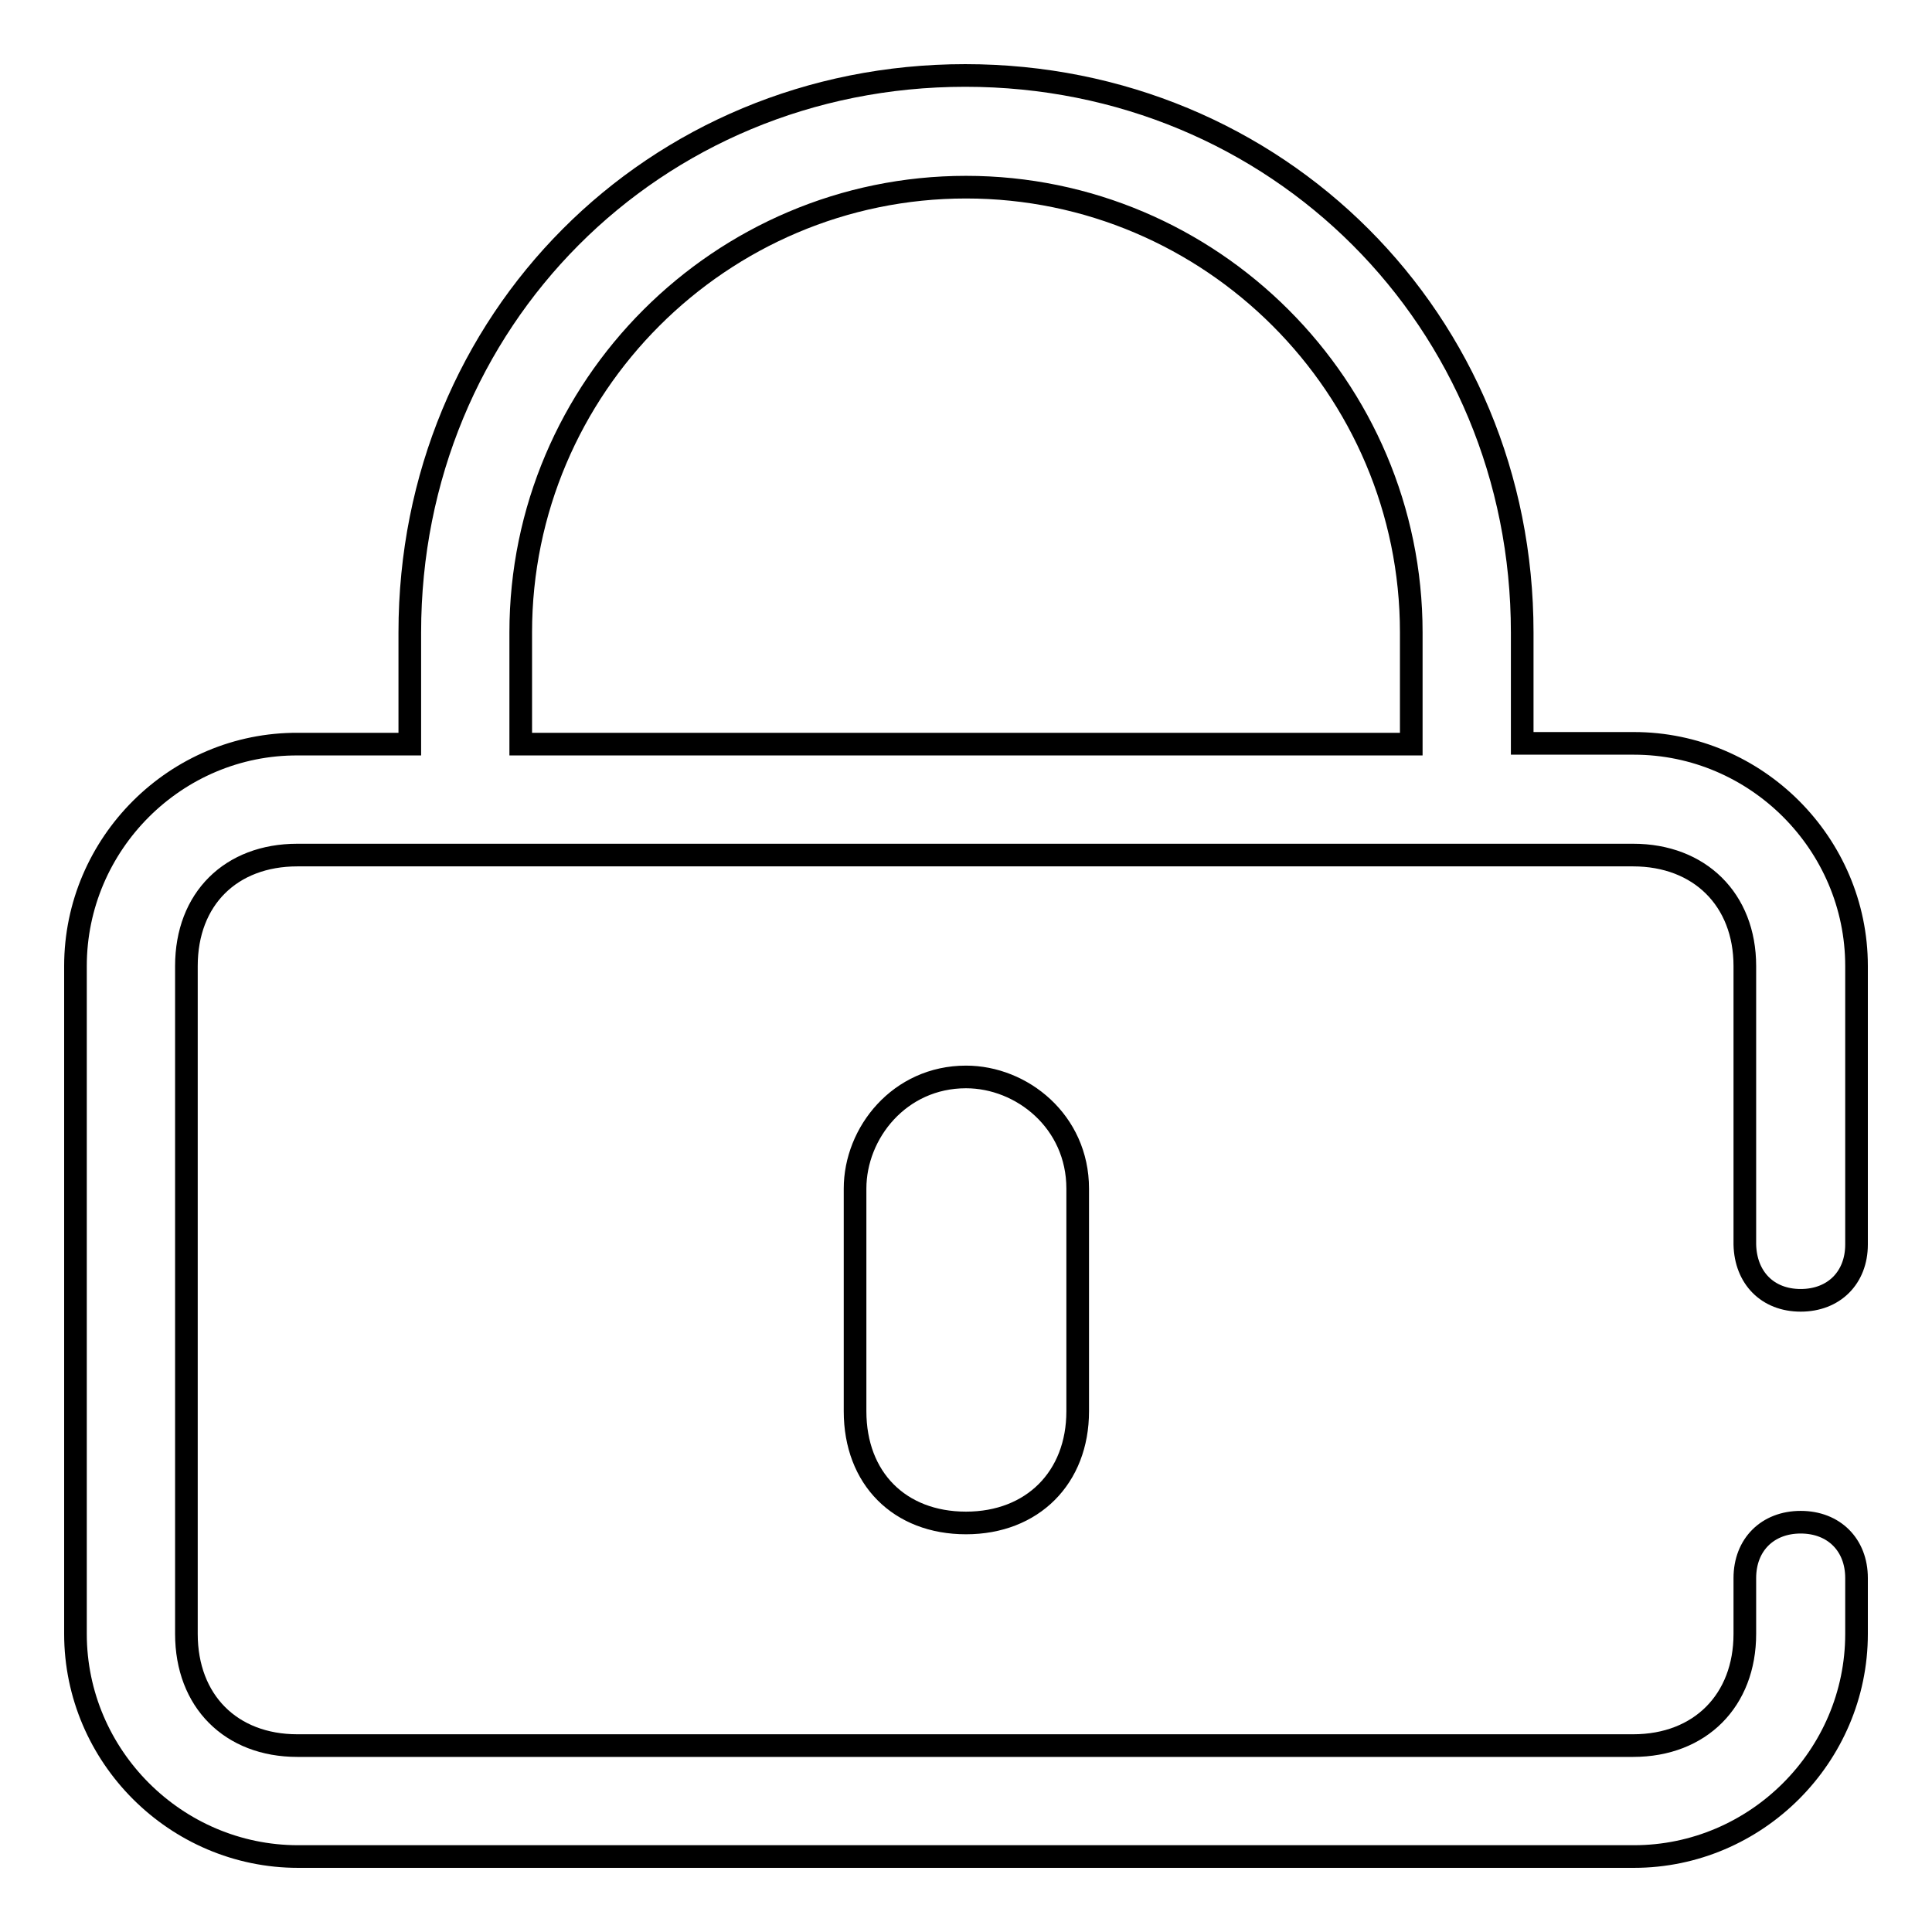 <?xml version="1.0" encoding="utf-8"?>
<!-- Svg Vector Icons : http://www.onlinewebfonts.com/icon -->
<!DOCTYPE svg PUBLIC "-//W3C//DTD SVG 1.1//EN" "http://www.w3.org/Graphics/SVG/1.1/DTD/svg11.dtd">
<svg version="1.1" xmlns="http://www.w3.org/2000/svg" xmlns:xlink="http://www.w3.org/1999/xlink" x="0px" y="0px" viewBox="0 0 256 256" enable-background="new 0 0 256 256" xml:space="preserve">
<g> <path stroke-width="3" fill-opacity="0" stroke="#000000"  d="M128,201.8c-8.8,0-14.7-5.9-14.7-14.8v-29.5c0-7.4,5.9-14.8,14.7-14.8c7.4,0,14.8,5.9,14.8,14.8V187 C142.8,195.8,136.8,201.8,128,201.8z M238.6,172.3c4.4,0,7.4-3,7.4-7.4V128c0-16.2-13.3-29.5-29.5-29.5h-14.8V83.8 c0-41.3-32.5-73.8-73.8-73.8S54.3,42.5,54.3,83.8v14.8H39.5C23.3,98.5,10,111.8,10,128v88.5c0,16.2,13.3,29.5,29.5,29.5h177 c16.2,0,29.5-13.3,29.5-29.5v-7.4c0-4.4-3-7.4-7.4-7.4c-4.4,0-7.4,3-7.4,7.4v7.4c0,8.8-5.9,14.8-14.8,14.8h-177 c-8.8,0-14.7-5.9-14.7-14.8V128c0-8.9,5.9-14.7,14.7-14.7h177c8.8,0,14.8,5.9,14.8,14.7v36.9C231.3,169.3,234.2,172.3,238.6,172.3z  M69,98.5V83.8c0-32.5,26.5-59,59-59c32.5,0,59,26.5,59,59v14.8H69z"/></g>
</svg>
